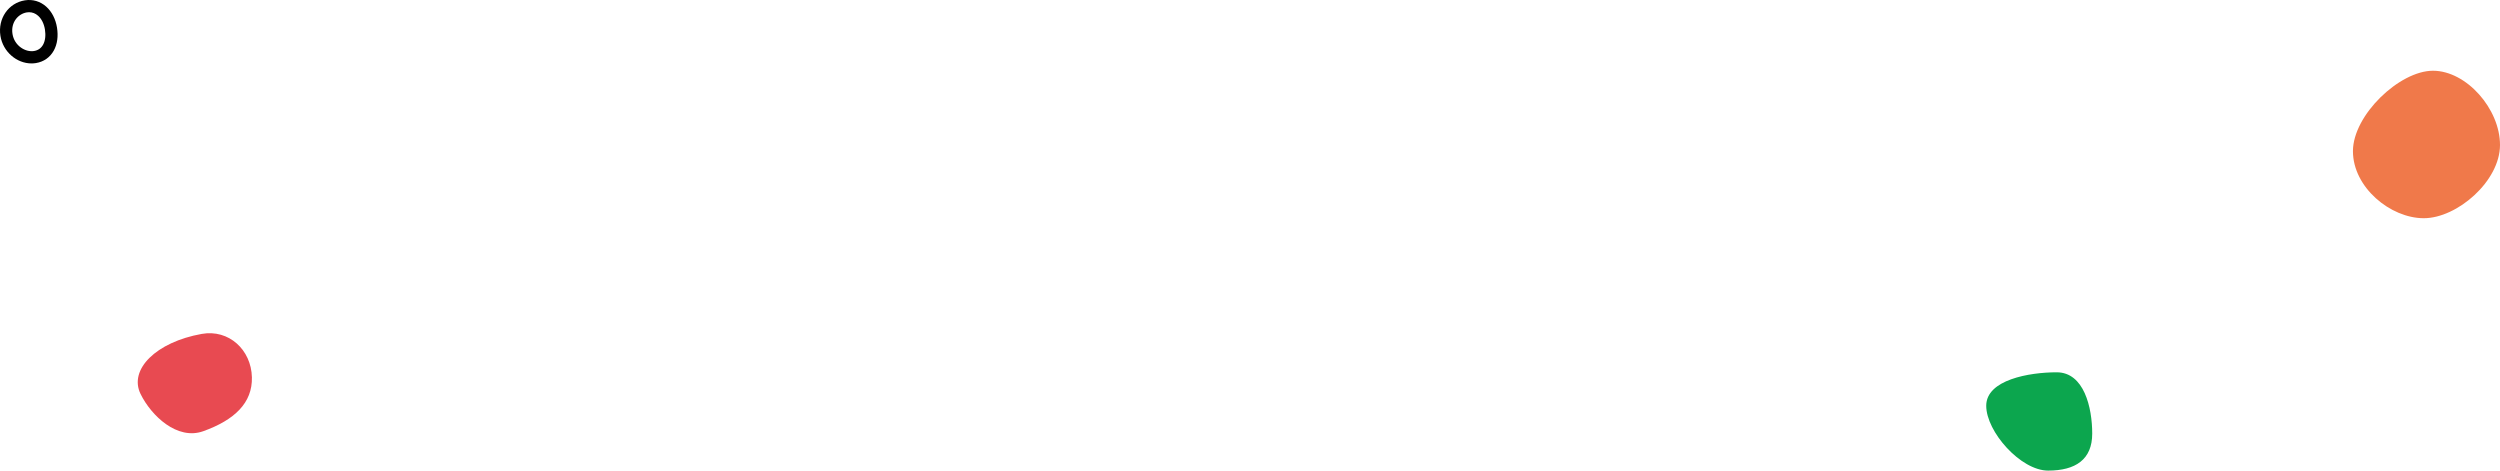 <svg width="1343" height="253" viewBox="0 0 1343 253" fill="none" xmlns="http://www.w3.org/2000/svg">
<path d="M15.629 6.562C15.232 6.562 14.828 6.594 14.422 6.659C9.838 7.393 5.701 11.929 6.713 18.253C7.724 24.575 13.625 28.145 18.254 27.407C20.454 27.053 22.102 25.907 23.154 23.993C24.298 21.918 24.649 19.03 24.145 15.867C23.645 12.761 22.342 10.134 20.464 8.463C19.053 7.209 17.4 6.562 15.629 6.562ZM16.912 34.071C8.938 34.071 1.589 27.774 0.233 19.29C-1.254 9.993 4.524 1.598 13.384 0.179C17.566 -0.486 21.625 0.714 24.824 3.561C27.826 6.233 29.886 10.237 30.621 14.827C31.369 19.495 30.774 23.758 28.904 27.154C26.882 30.829 23.47 33.217 19.288 33.883C18.493 34.011 17.701 34.071 16.912 34.071" fill="black"/>
<path fill-rule="evenodd" clip-rule="evenodd" d="M135.325 202.693C135.653 216.471 125.913 225.647 109.18 231.646C95.257 236.637 81.267 223.39 75.512 211.649C69.052 198.463 83.903 183.747 108.376 179.377C122.936 176.777 134.973 187.907 135.325 202.693Z" fill="#E84A51"/>
<path fill-rule="evenodd" clip-rule="evenodd" d="M1343 77.889C1343 97.287 1320.02 117.223 1302.06 117.223C1284.1 117.223 1264 100.611 1264 81.213C1264 61.815 1289.03 38 1306.99 38C1324.95 38 1343 58.491 1343 77.889Z" fill="#F0794A"/>
<path fill-rule="evenodd" clip-rule="evenodd" d="M1123.94 232.924C1123.94 246.89 1114.95 252.804 1100.24 252.804C1085.53 252.804 1067 231.939 1067 217.973C1067 204.006 1090.14 199.999 1104.85 199.999C1119.57 199.999 1123.94 218.957 1123.94 232.924Z" fill="#0CA64E"/>
</svg>
